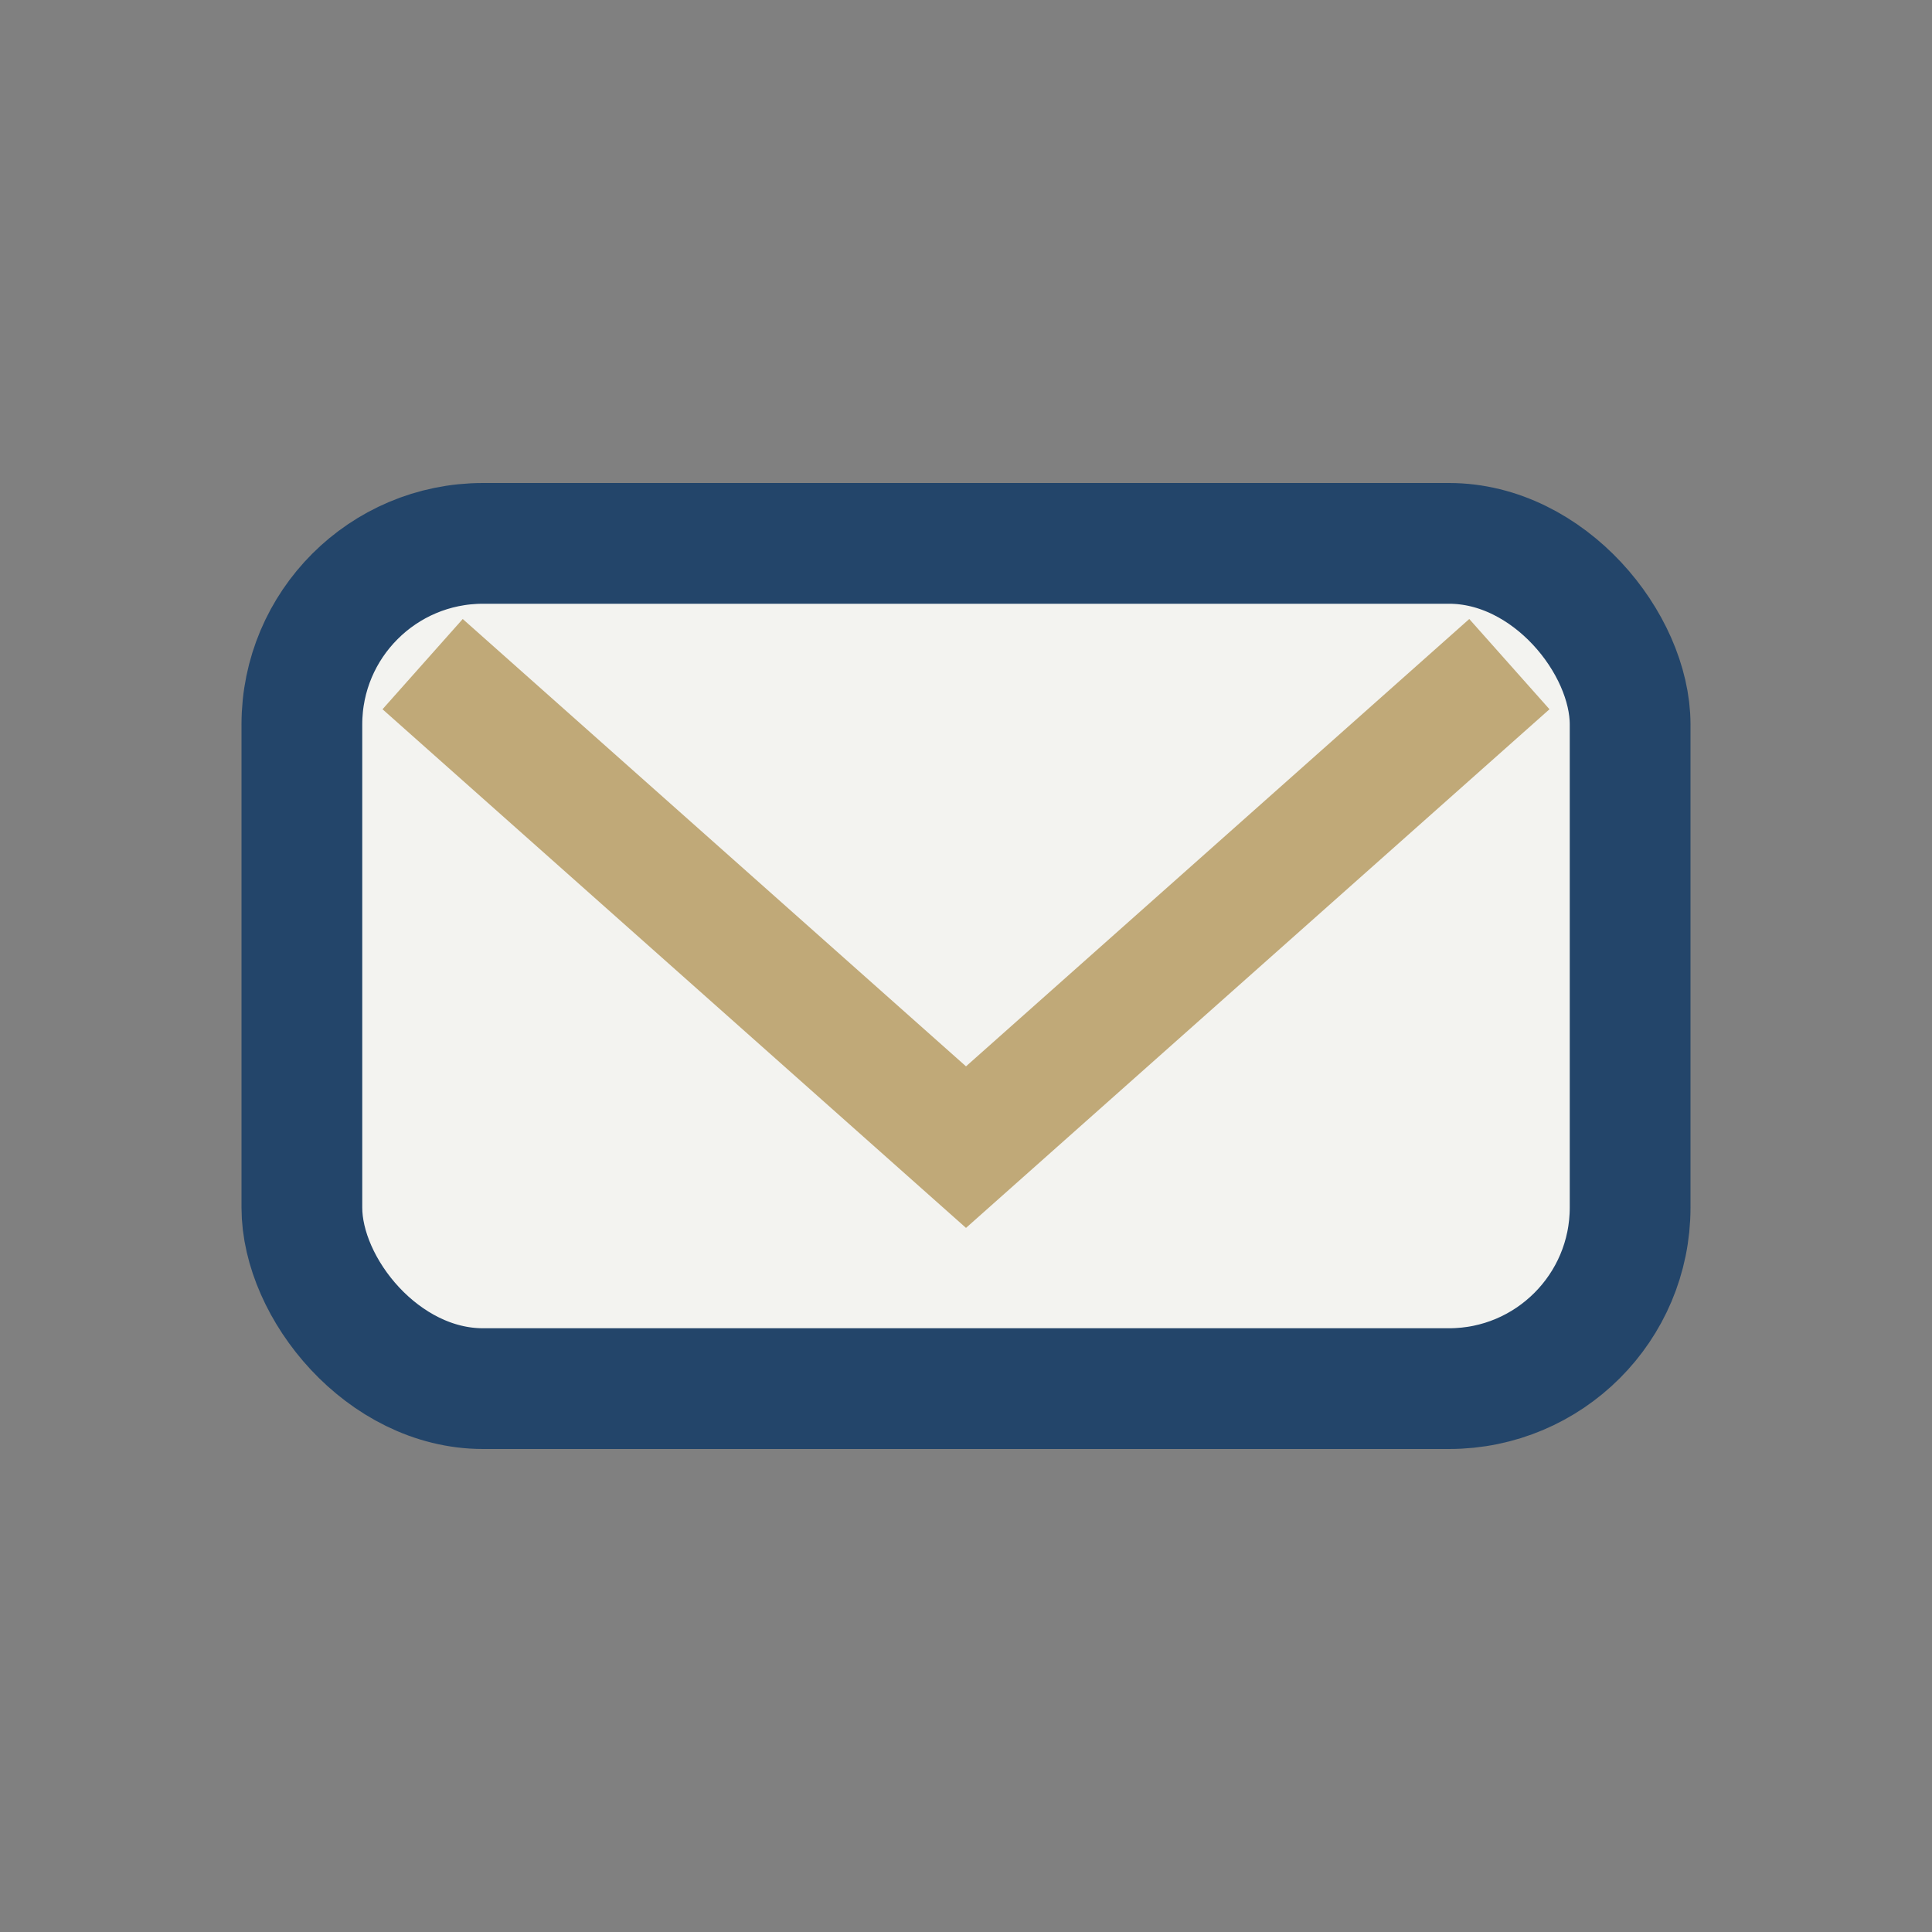 <?xml version="1.0" encoding="UTF-8"?>
<svg xmlns="http://www.w3.org/2000/svg" width="32" height="32" viewBox="0 0 32 32"><rect x="0" y="0" width="32" height="32" fill="#808080" stroke="none"/><rect x="5" y="9" width="22" height="14" rx="3" fill="#F3F3F0" stroke="#23456A" stroke-width="2"/><path d="M7 11l9 8 9-8" stroke="#C0A978" stroke-width="2" fill="none"/></svg>